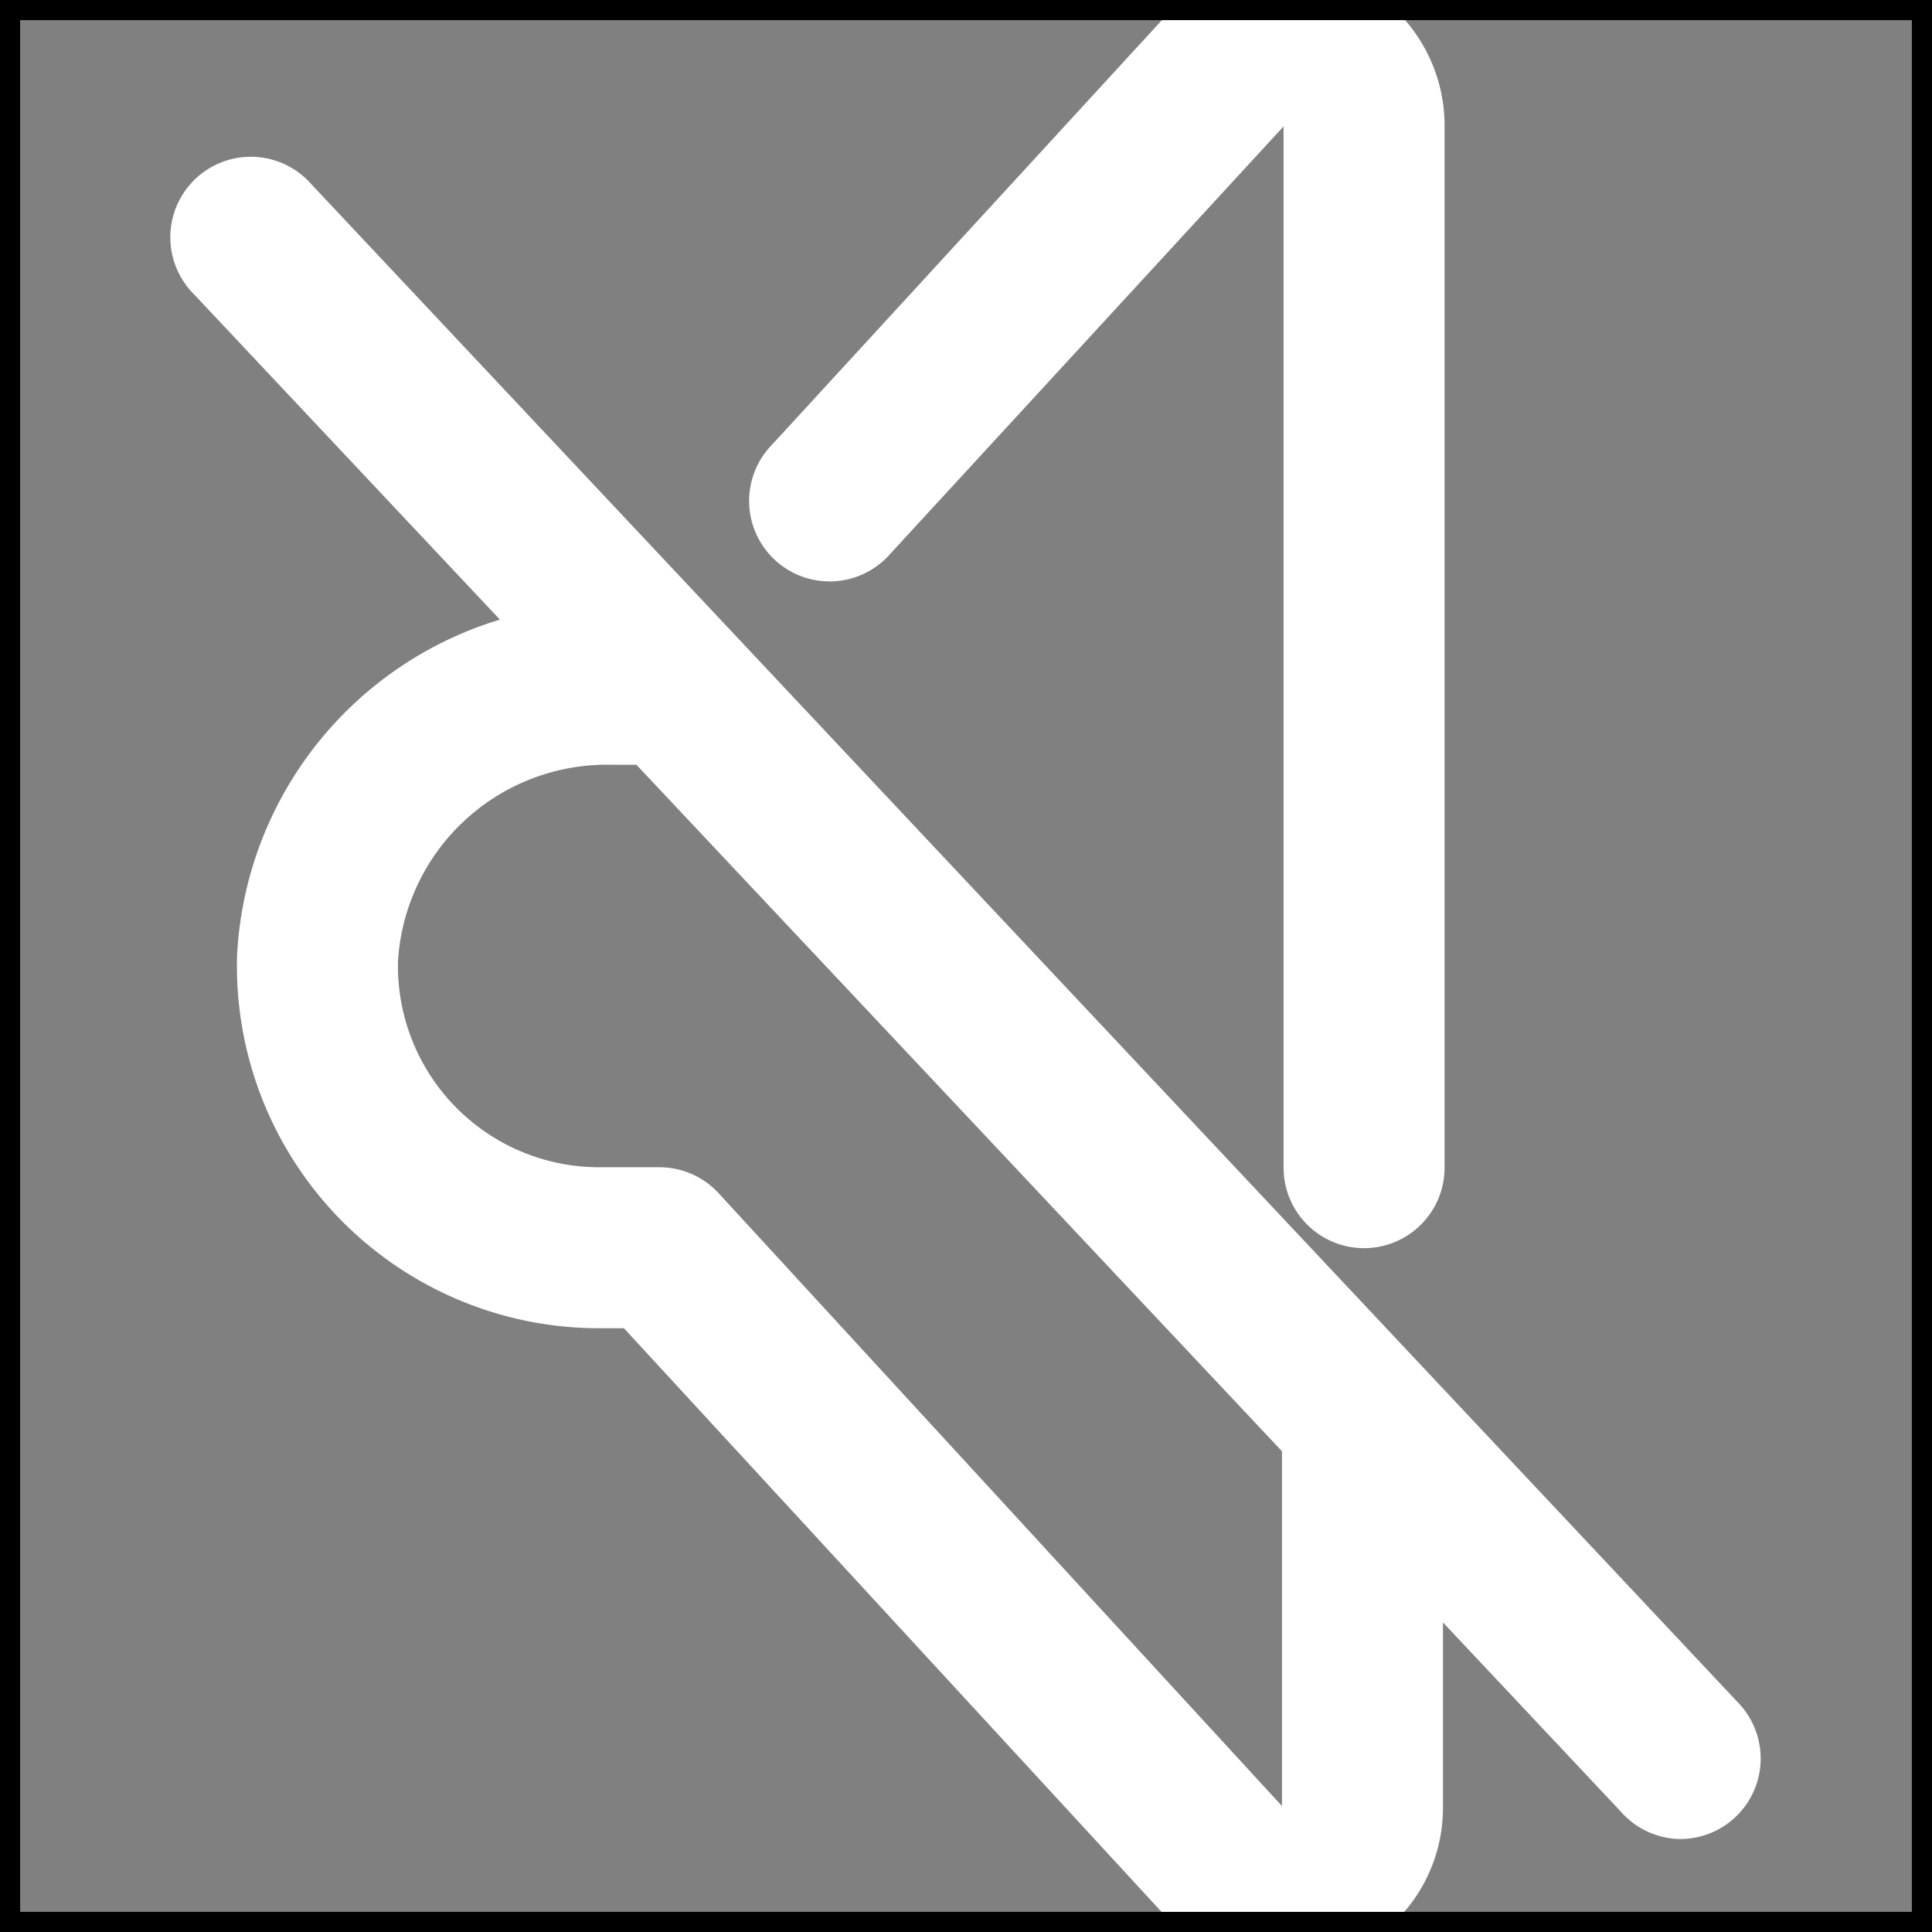 <svg xmlns="http://www.w3.org/2000/svg" width="30" height="30" viewBox="0 0 48 48" stroke="2" fill="white"><rect x="0" y="0" width="48" height="48" fill="#808080" stroke="none"/><path style="stroke: white; stroke-width: 3px;" d="M41.75,44.19A0.5,0.5,0,0,1,41.38,44L5.89,6.26a0.5,0.5,0,1,1,.73-0.68L42.11,43.35A0.5,0.5,0,0,1,41.75,44.19Z"/><path style="stroke: white; stroke-width: 3px;" d="M33.89,29.51a0.5,0.5,0,0,1-.5-0.5V3.12a1.5,1.5,0,0,0-2.6-1L21,12.76a0.5,0.5,0,1,1-.73-0.68L30.05,1.43a2.5,2.5,0,0,1,4.34,1.69V29A0.5,0.5,0,0,1,33.89,29.51Z"/><path style="stroke: white; stroke-width: 3px;" d="M31.87,47.39a2.45,2.45,0,0,1-1.82-.81L16.16,31.5H14.89a7.5,7.5,0,0,1-7.5-7.73,7.71,7.71,0,0,1,7.79-7.27h1.19a0.5,0.5,0,0,1,0,1H15.18a6.7,6.7,0,0,0-6.79,6.3,6.5,6.5,0,0,0,6.5,6.7h1.49a0.5,0.5,0,0,1,.37.16l14,15.23a1.5,1.5,0,0,0,2.6-1V35.33a0.5,0.5,0,0,1,1,0v9.55a2.45,2.45,0,0,1-1.59,2.33A2.56,2.56,0,0,1,31.87,47.39Z"/><rect width="48" height="48" fill="none"/></svg>